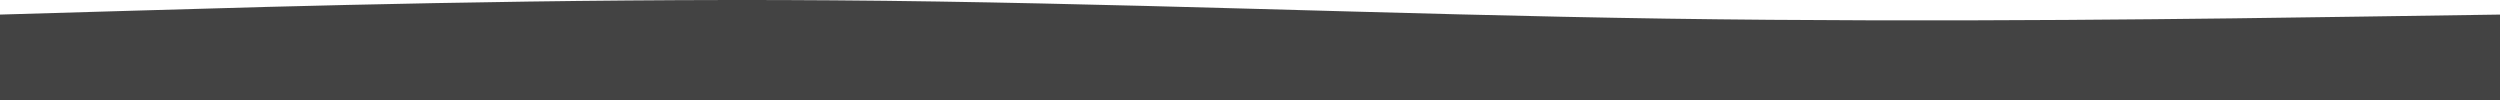 <?xml version="1.0" encoding="UTF-8"?> <svg xmlns="http://www.w3.org/2000/svg" width="4644" height="186" viewBox="0 0 4644 186" fill="none"> <path fill-rule="evenodd" clip-rule="evenodd" d="M0 27.083L259.29 19.516C514.71 11.948 1033.29 -3.186 1548 0.597C2062.71 4.381 2581.29 27.083 3096 34.651C3610.71 42.218 4129.29 34.651 4384.71 30.867L4644 27.083V186H4384.71C4129.29 186 3610.71 186 3096 186C2581.29 186 2062.71 186 1548 186C1033.29 186 514.71 186 259.29 186H0V27.083Z" fill="#434343"></path> </svg> 